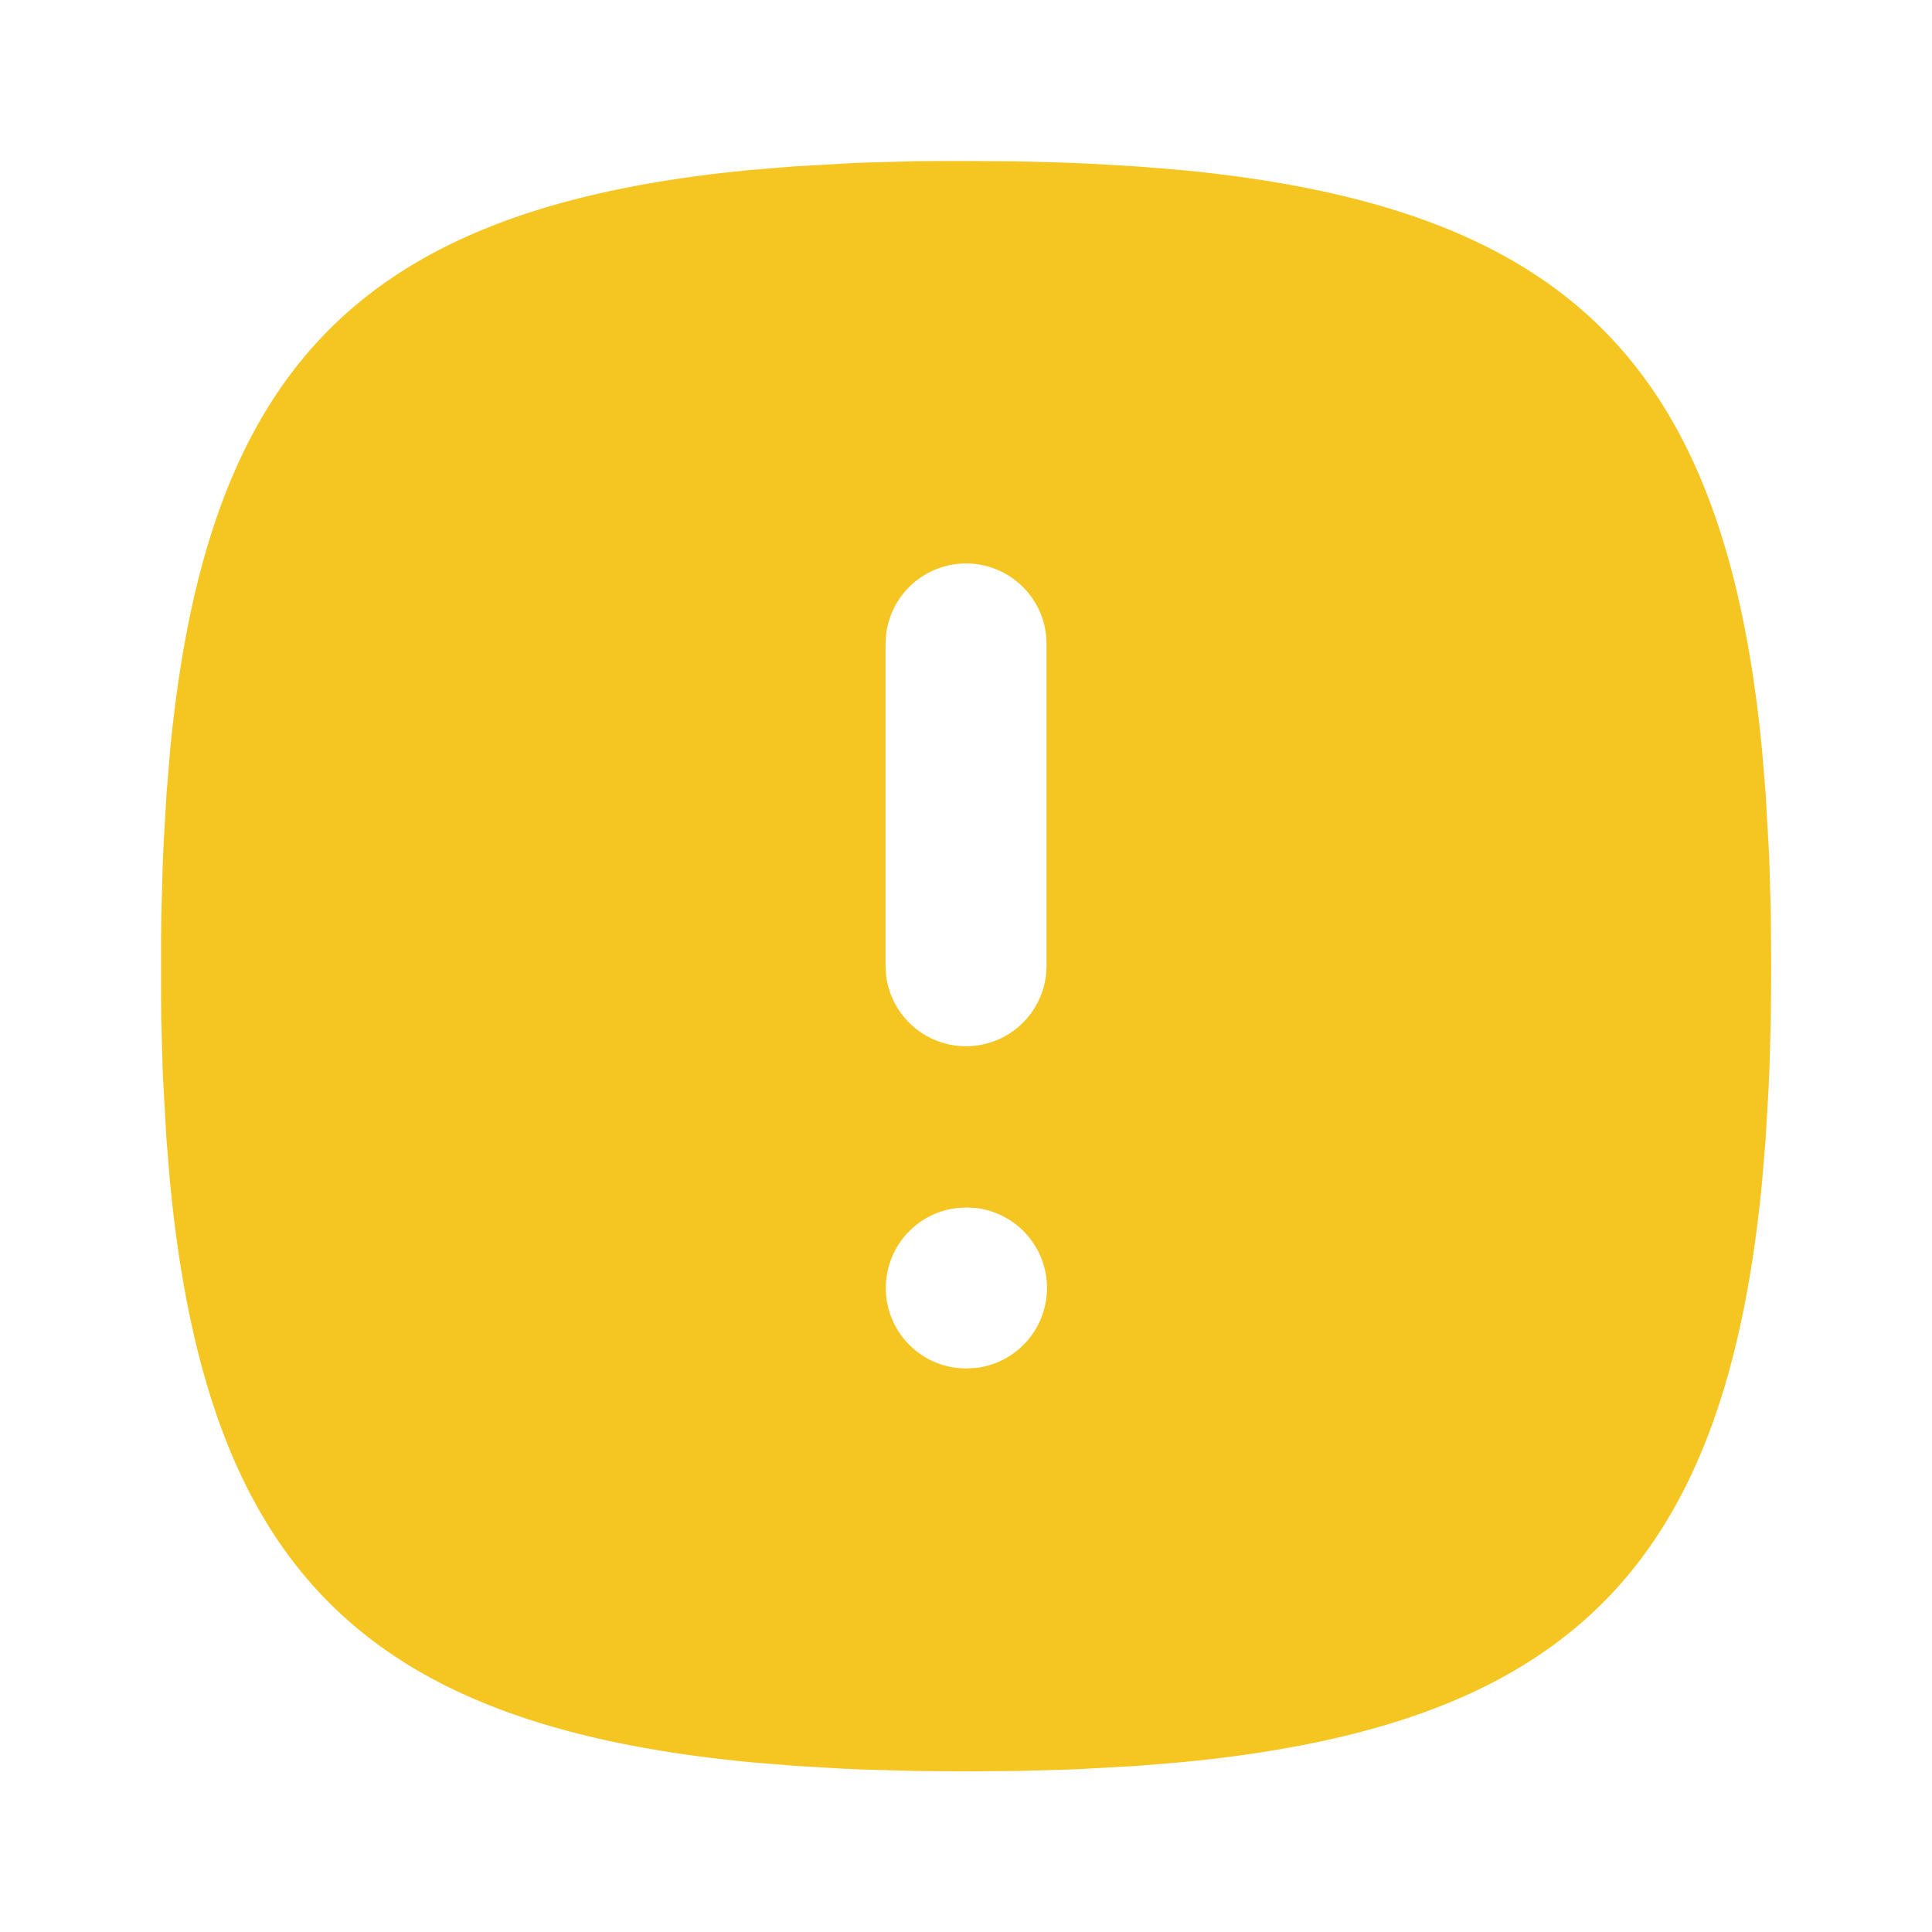 <svg id="Group_230" data-name="Group 230" xmlns="http://www.w3.org/2000/svg" width="31" height="31" viewBox="0 0 31 31">
  <path id="Path_674" data-name="Path 674" d="M0,0H31V31H0Z" fill="none"/>
  <path id="Path_675" data-name="Path 675" d="M14.916,2l.829.006.8.022.386.017.748.044.714.059c6.054.588,8.59,3.013,9.256,8.92l.039.375.059.714.053.939.008.194.022.8.006.829-.006.829-.022.8-.017.386-.044.748-.059.714c-.588,6.054-3.013,8.59-8.92,9.256l-.375.039-.714.059-.939.053-.194.008-.8.022-.829.006-.829-.006-.8-.022-.386-.017-.748-.044-.714-.059c-6.054-.588-8.59-3.013-9.256-8.92l-.039-.375-.059-.714-.053-.939-.008-.194-.022-.8L2,15.335V14.5l.005-.411.022-.8.017-.386.044-.748.059-.714c.588-6.054,3.013-8.59,8.92-9.256l.375-.039.714-.059.939-.053.194-.008.8-.022Q14.494,2,14.916,2Zm.013,16.792-.164.009a1.292,1.292,0,0,0,0,2.565l.151.009.164-.009a1.292,1.292,0,0,0,0-2.565ZM14.916,8.458A1.292,1.292,0,0,0,13.634,9.6l-.009.151v5.167l.009.151a1.292,1.292,0,0,0,2.565,0l.009-.151V9.75L16.2,9.6A1.292,1.292,0,0,0,14.916,8.458Z" transform="translate(0.584 0.583)" fill="#f5c522"/>
</svg>
